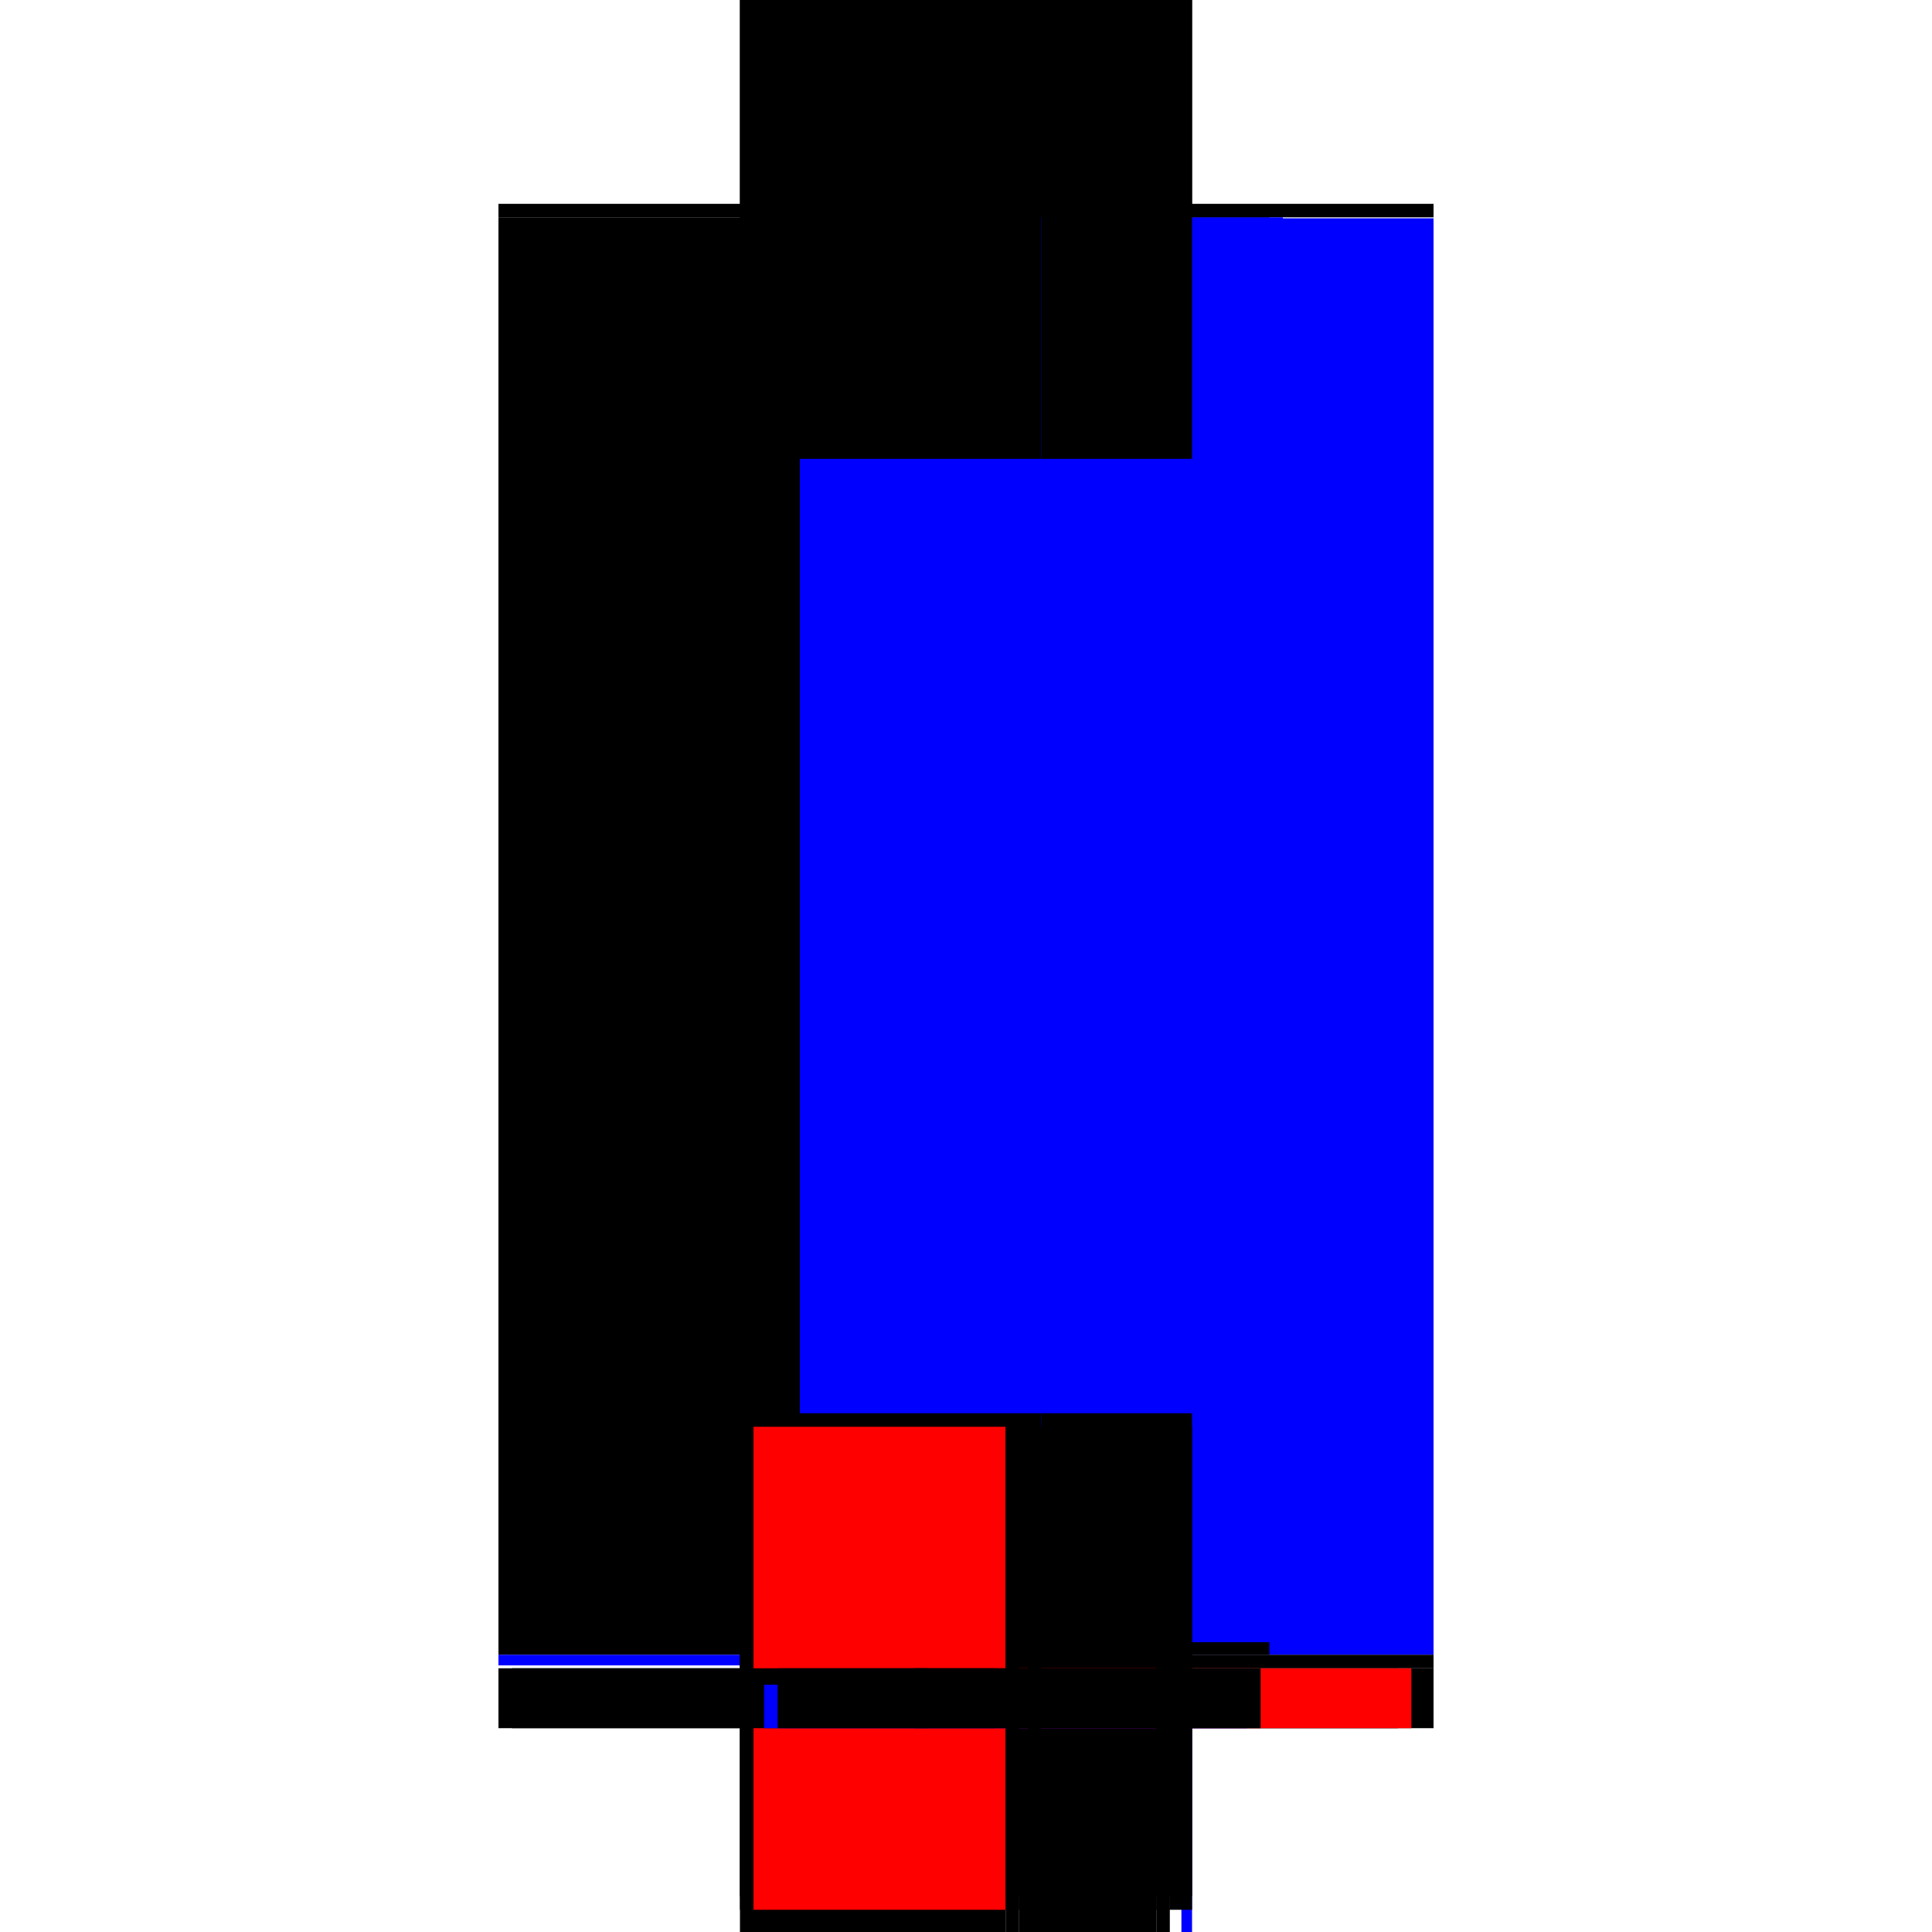 <?xml version="1.0" encoding="utf-8" ?>
<svg xmlns="http://www.w3.org/2000/svg" xmlns:ev="http://www.w3.org/2001/xml-events" xmlns:xlink="http://www.w3.org/1999/xlink" baseProfile="full" height="100%" version="1.1" viewBox="-1,-1,2,2" width="100%">
  <defs>
    <style type="text/css"><![CDATA[.vectorEffectClass {vector-effect: non-scaling-stroke;}]]></style>
  </defs>
  <line class="vectorEffectClass" fill="none" stroke="black" stroke-width="0.5" x1="-0.234" x2="-0.234" y1="0.713" y2="-0.775"/>
  <line class="vectorEffectClass" fill="none" stroke="blue" stroke-width="0.5" x1="0.234" x2="0.234" y1="0.713" y2="-0.774"/>
  <line class="vectorEffectClass" fill="none" stroke="black" stroke-width="0.5" x1="-0.234" x2="0.234" y1="-0.789" y2="-0.789"/>
  <line class="vectorEffectClass" fill="none" stroke="black" stroke-width="0.5" x1="-0.22" x2="0.041" y1="0.789" y2="0.789"/>
  <line class="vectorEffectClass" fill="none" stroke="black" stroke-width="0.5" x1="0.055" x2="0.197" y1="0.789" y2="0.789"/>
  <line class="vectorEffectClass" fill="none" stroke="black" stroke-width="0.5" x1="-0.234" x2="-0.234" y1="0.789" y2="0.727"/>
  <line class="vectorEffectClass" fill="none" stroke="black" stroke-width="0.5" x1="0.234" x2="0.234" y1="0.789" y2="0.727"/>
  <line class="vectorEffectClass" fill="none" stroke="blue" stroke-width="0.5" x1="0.223" x2="0.234" y1="0.789" y2="0.789"/>
  <line class="vectorEffectClass" fill="none" stroke="blue" stroke-width="0.5" x1="-0.234" x2="-0.234" y1="0.724" y2="0.713"/>
  <line class="vectorEffectClass" fill="none" stroke="black" stroke-width="0.5" x1="-0.234" x2="-0.234" y1="-0.775" y2="-0.789"/>
  <line class="vectorEffectClass" fill="none" stroke="black" stroke-width="0.5" x1="0.234" x2="0.234" y1="0.727" y2="0.713"/>
  <line class="vectorEffectClass" fill="none" stroke="black" stroke-width="0.5" x1="0.234" x2="0.234" y1="-0.775" y2="-0.789"/>
  <line class="vectorEffectClass" fill="none" stroke="black" stroke-width="0.5" x1="-0.234" x2="-0.22" y1="0.789" y2="0.789"/>
  <line class="vectorEffectClass" fill="none" stroke="black" stroke-width="0.5" x1="0.041" x2="0.055" y1="0.789" y2="0.789"/>
  <line class="vectorEffectClass" fill="none" stroke="black" stroke-width="0.5" x1="0.197" x2="0.211" y1="0.789" y2="0.789"/>
  <line class="vectorEffectClass" fill="none" stroke="black" stroke-dasharray="5.0 5.0" stroke-width="0.5" x1="0.064" x2="0.064" y1="0.713" y2="-0.775"/>
  <line class="vectorEffectClass" fill="none" stroke="blue" stroke-dasharray="5.0 5.0" stroke-width="0.5" x1="0.078" x2="0.078" y1="0.7" y2="-0.775"/>
  <line class="vectorEffectClass" fill="none" stroke="black" stroke-dasharray="5.0 5.0" stroke-width="0.5" x1="-0.234" x2="0.064" y1="0.713" y2="0.713"/>
  <line class="vectorEffectClass" fill="none" stroke="black" stroke-dasharray="5.0 5.0" stroke-width="0.5" x1="-0.234" x2="0.064" y1="-0.775" y2="-0.775"/>
  <line class="vectorEffectClass" fill="none" stroke="red" stroke-dasharray="5.0 5.0" stroke-width="0.5" x1="-0.22" x2="0.041" y1="0.727" y2="0.727"/>
  <line class="vectorEffectClass" fill="none" stroke="black" stroke-dasharray="5.0 5.0" stroke-width="0.5" x1="0.078" x2="0.234" y1="0.713" y2="0.713"/>
  <line class="vectorEffectClass" fill="none" stroke="black" stroke-dasharray="5.0 5.0" stroke-width="0.5" x1="0.078" x2="0.234" y1="-0.775" y2="-0.775"/>
  <line class="vectorEffectClass" fill="none" stroke="black" stroke-dasharray="5.0 5.0" stroke-width="0.5" x1="0.055" x2="0.197" y1="0.727" y2="0.727"/>
  <line class="vectorEffectClass" fill="none" stroke="black" stroke-dasharray="5.0 5.0" stroke-width="0.5" x1="-0.22" x2="-0.22" y1="0.789" y2="0.727"/>
  <line class="vectorEffectClass" fill="none" stroke="black" stroke-dasharray="5.0 5.0" stroke-width="0.5" x1="0.197" x2="0.197" y1="0.789" y2="0.727"/>
  <line class="vectorEffectClass" fill="none" stroke="red" stroke-dasharray="5.0 5.0" stroke-width="0.5" x1="0.211" x2="0.211" y1="0.789" y2="0.727"/>
  <line class="vectorEffectClass" fill="none" stroke="blue" stroke-dasharray="5.0 5.0" stroke-width="0.5" x1="0.041" x2="0.041" y1="0.789" y2="0.744"/>
  <line class="vectorEffectClass" fill="none" stroke="black" stroke-dasharray="5.0 5.0" stroke-width="0.5" x1="0.055" x2="0.055" y1="0.789" y2="0.727"/>
  <line class="vectorEffectClass" fill="none" stroke="black" stroke-dasharray="5.0 5.0" stroke-width="0.5" x1="0.211" x2="0.234" y1="0.727" y2="0.727"/>
  <line class="vectorEffectClass" fill="none" stroke="black" stroke-dasharray="5.0 5.0" stroke-width="0.5" x1="-0.234" x2="-0.22" y1="0.727" y2="0.727"/>
  <line class="vectorEffectClass" fill="none" stroke="black" stroke-dasharray="5.0 5.0" stroke-width="0.5" x1="0.064" x2="0.078" y1="0.713" y2="0.713"/>
  <line class="vectorEffectClass" fill="none" stroke="black" stroke-dasharray="5.0 5.0" stroke-width="0.5" x1="0.041" x2="0.055" y1="0.727" y2="0.727"/>
  <line class="vectorEffectClass" fill="none" stroke="black" stroke-dasharray="5.0 5.0" stroke-width="0.5" x1="0.064" x2="0.078" y1="-0.775" y2="-0.775"/>
  <line class="vectorEffectClass" fill="none" stroke="black" stroke-dasharray="5.0 5.0" stroke-width="0.5" x1="0.197" x2="0.211" y1="0.727" y2="0.727"/>
</svg>
